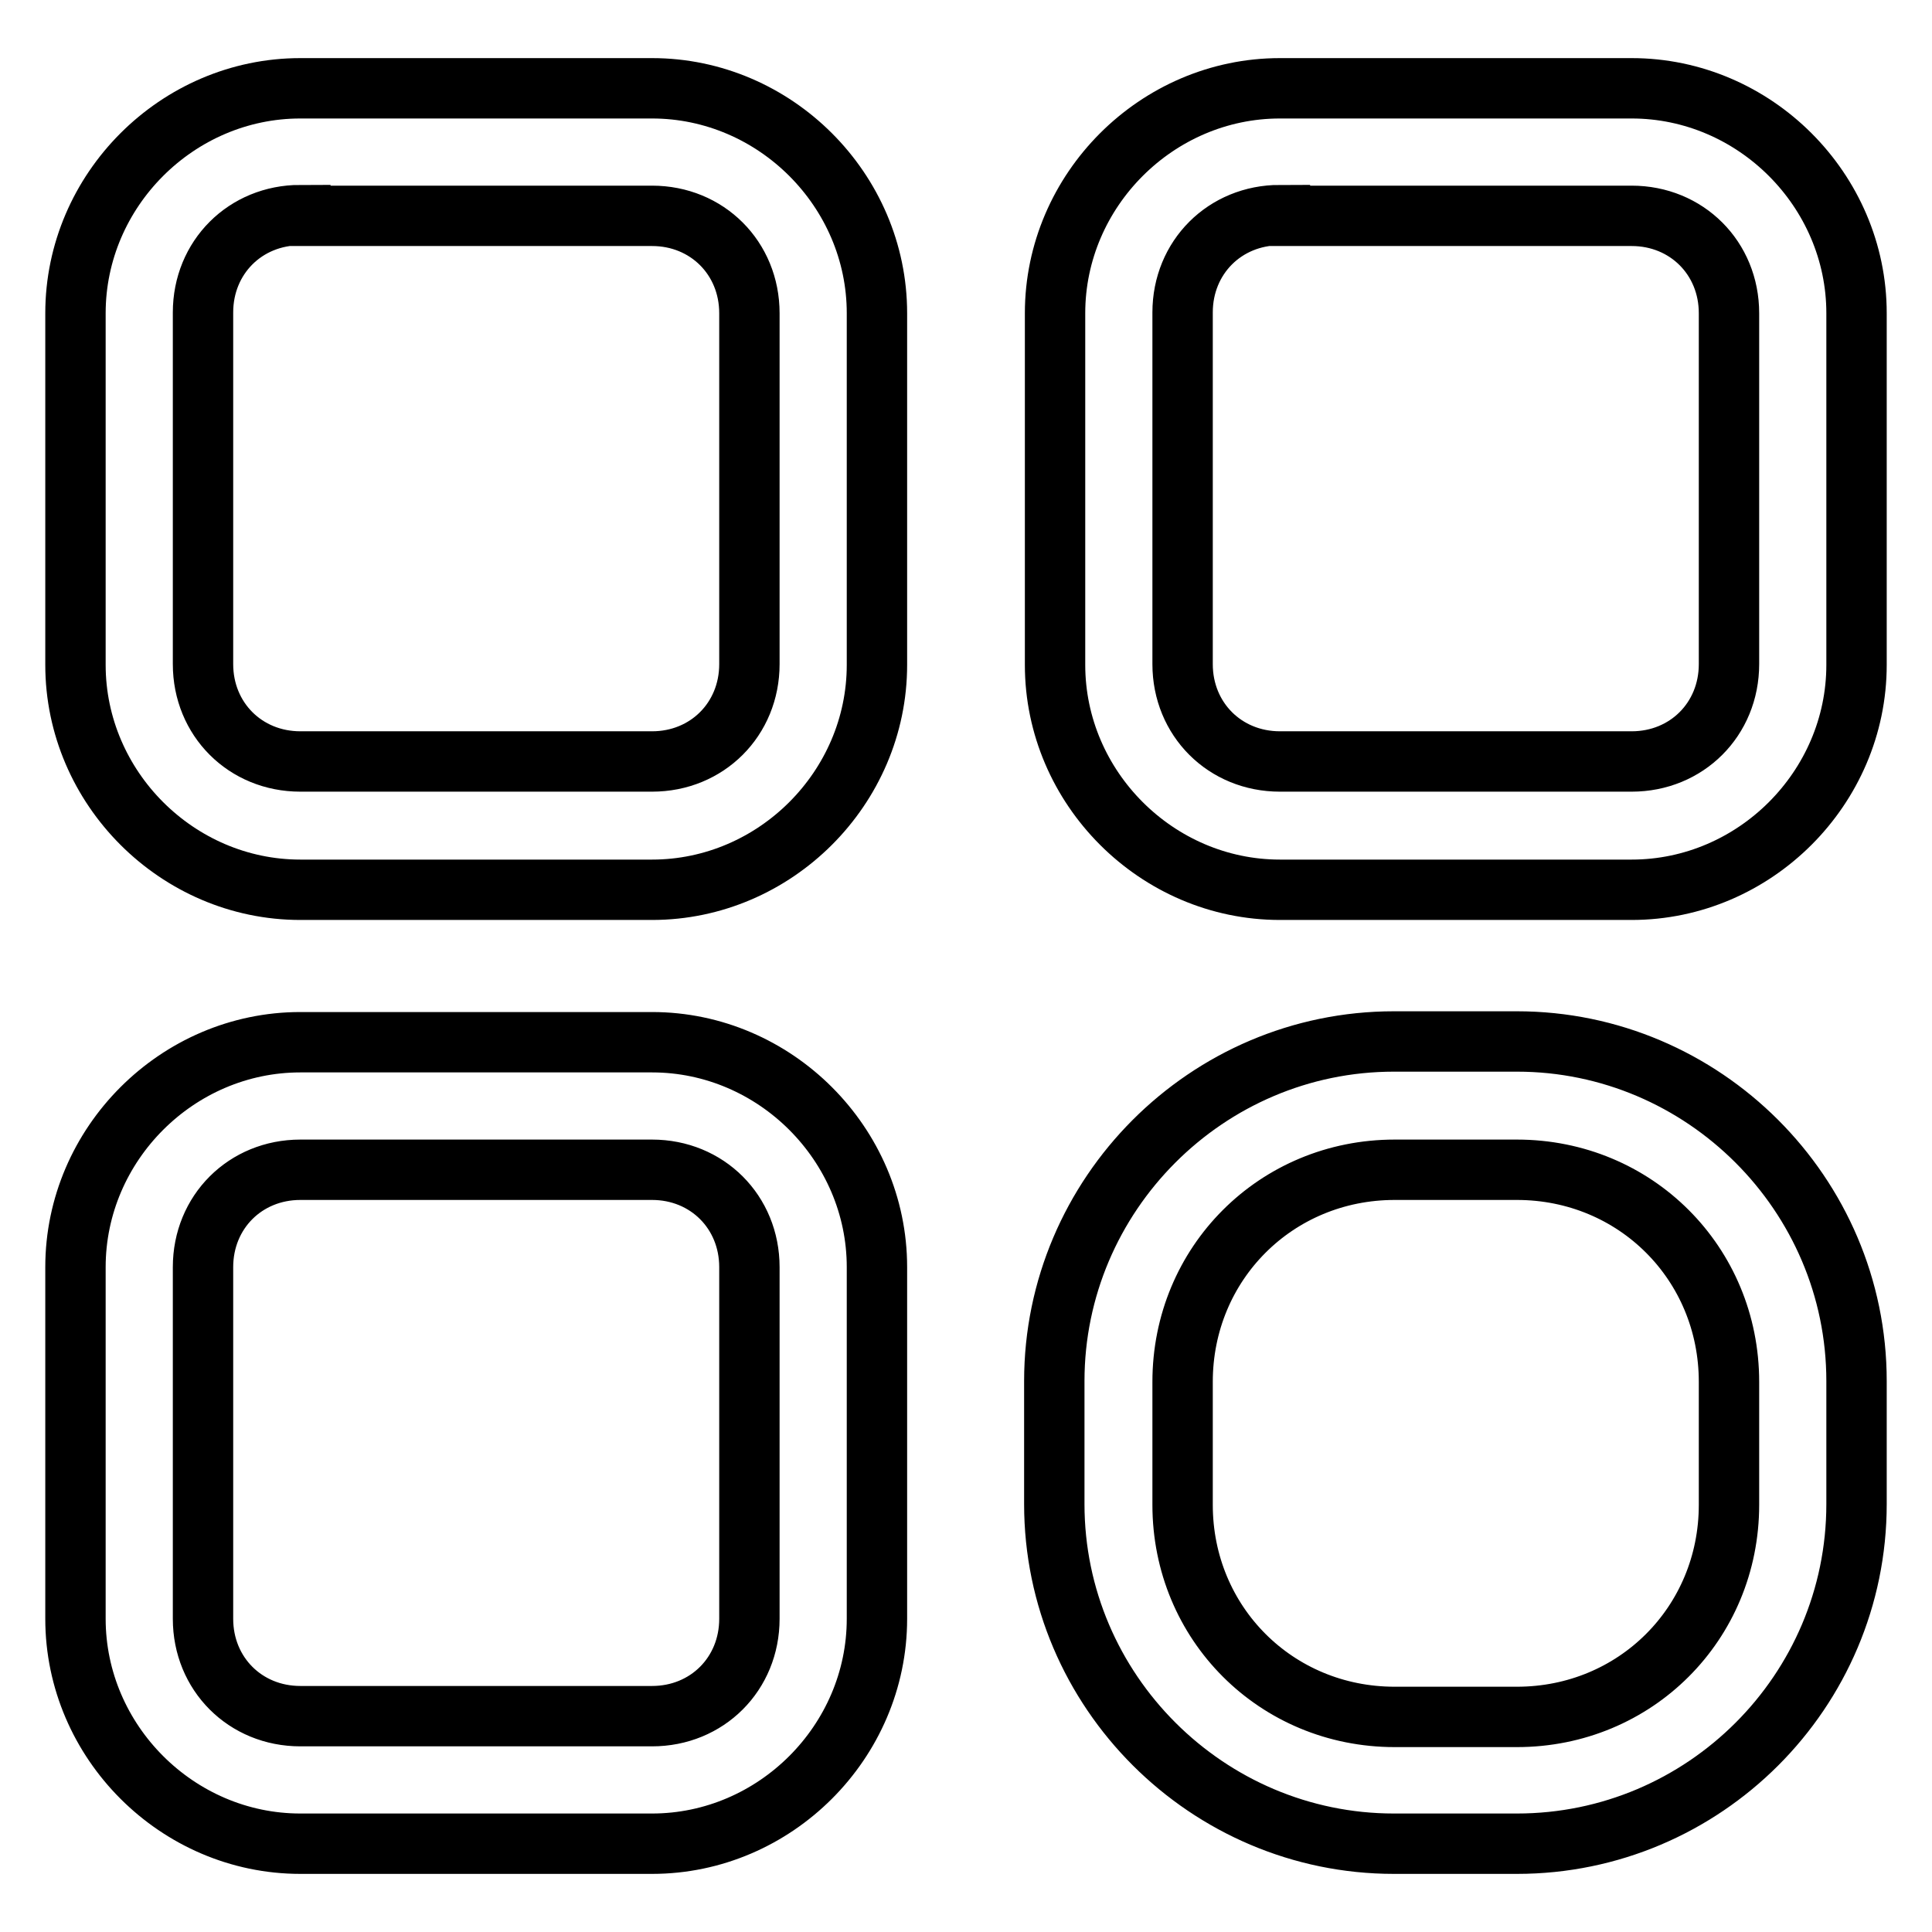 <?xml version="1.0" encoding="utf-8"?>
<!-- Svg Vector Icons : http://www.onlinewebfonts.com/icon -->
<!DOCTYPE svg PUBLIC "-//W3C//DTD SVG 1.1//EN" "http://www.w3.org/Graphics/SVG/1.1/DTD/svg11.dtd">
<svg version="1.1" xmlns="http://www.w3.org/2000/svg" xmlns:xlink="http://www.w3.org/1999/xlink" x="0px" y="0px" viewBox="0 0 256 256" enable-background="new 0 0 256 256" xml:space="preserve">
<g> <path stroke-width="8" fill-opacity="0" stroke="#000000"  d="M86.4,117.9H39.8c-16.3,0-29.8-13.5-29.8-29.8V41.5c0-16.3,13.5-29.8,29.8-29.8h46.6 c16.3,0,29.8,13.5,29.8,29.8v46.6C116.2,104.4,102.7,117.9,86.4,117.9z M39.8,28.5c-7.3,0-12.9,5.6-12.9,12.9v46.6 c0,7.3,5.6,12.9,12.9,12.9h46.6c7.3,0,12.9-5.6,12.9-12.9V41.5c0-7.3-5.6-12.9-12.9-12.9H39.8z M86.4,244.3H39.8 c-16.3,0-29.8-13.5-29.8-29.8v-46.6c0-16.3,13.5-29.8,29.8-29.8h46.6c16.3,0,29.8,13.5,29.8,29.8v46.6 C116.2,230.8,102.7,244.3,86.4,244.3z M39.8,155c-7.3,0-12.9,5.6-12.9,12.9v46.6c0,7.3,5.6,12.9,12.9,12.9h46.6 c7.3,0,12.9-5.6,12.9-12.9v-46.6c0-7.3-5.6-12.9-12.9-12.9H39.8z M216.2,117.9h-46.6c-16.3,0-29.8-13.5-29.8-29.8V41.5 c0-16.3,13.5-29.8,29.8-29.8h46.6c16.3,0,29.8,13.5,29.8,29.8v46.6C246,104.4,232.5,117.9,216.2,117.9L216.2,117.9z M169.6,28.5 c-7.3,0-12.9,5.6-12.9,12.9v46.6c0,7.3,5.6,12.9,12.9,12.9h46.6c7.3,0,12.9-5.6,12.9-12.9V41.5c0-7.3-5.6-12.9-12.9-12.9H169.6z  M201,244.3h-16.3c-24.7,0-45-20.2-45-45v-16.3c0-24.7,20.2-45,45-45H201c24.7,0,45,20.2,45,45v16.3 C246,224.1,225.8,244.3,201,244.3z M184.8,155c-15.7,0-28.1,12.4-28.1,28.1v16.3c0,15.7,12.4,28.1,28.1,28.1H201 c15.7,0,28.1-12.4,28.1-28.1v-16.3c0-15.7-12.4-28.1-28.1-28.1H184.8z"/></g>
</svg>